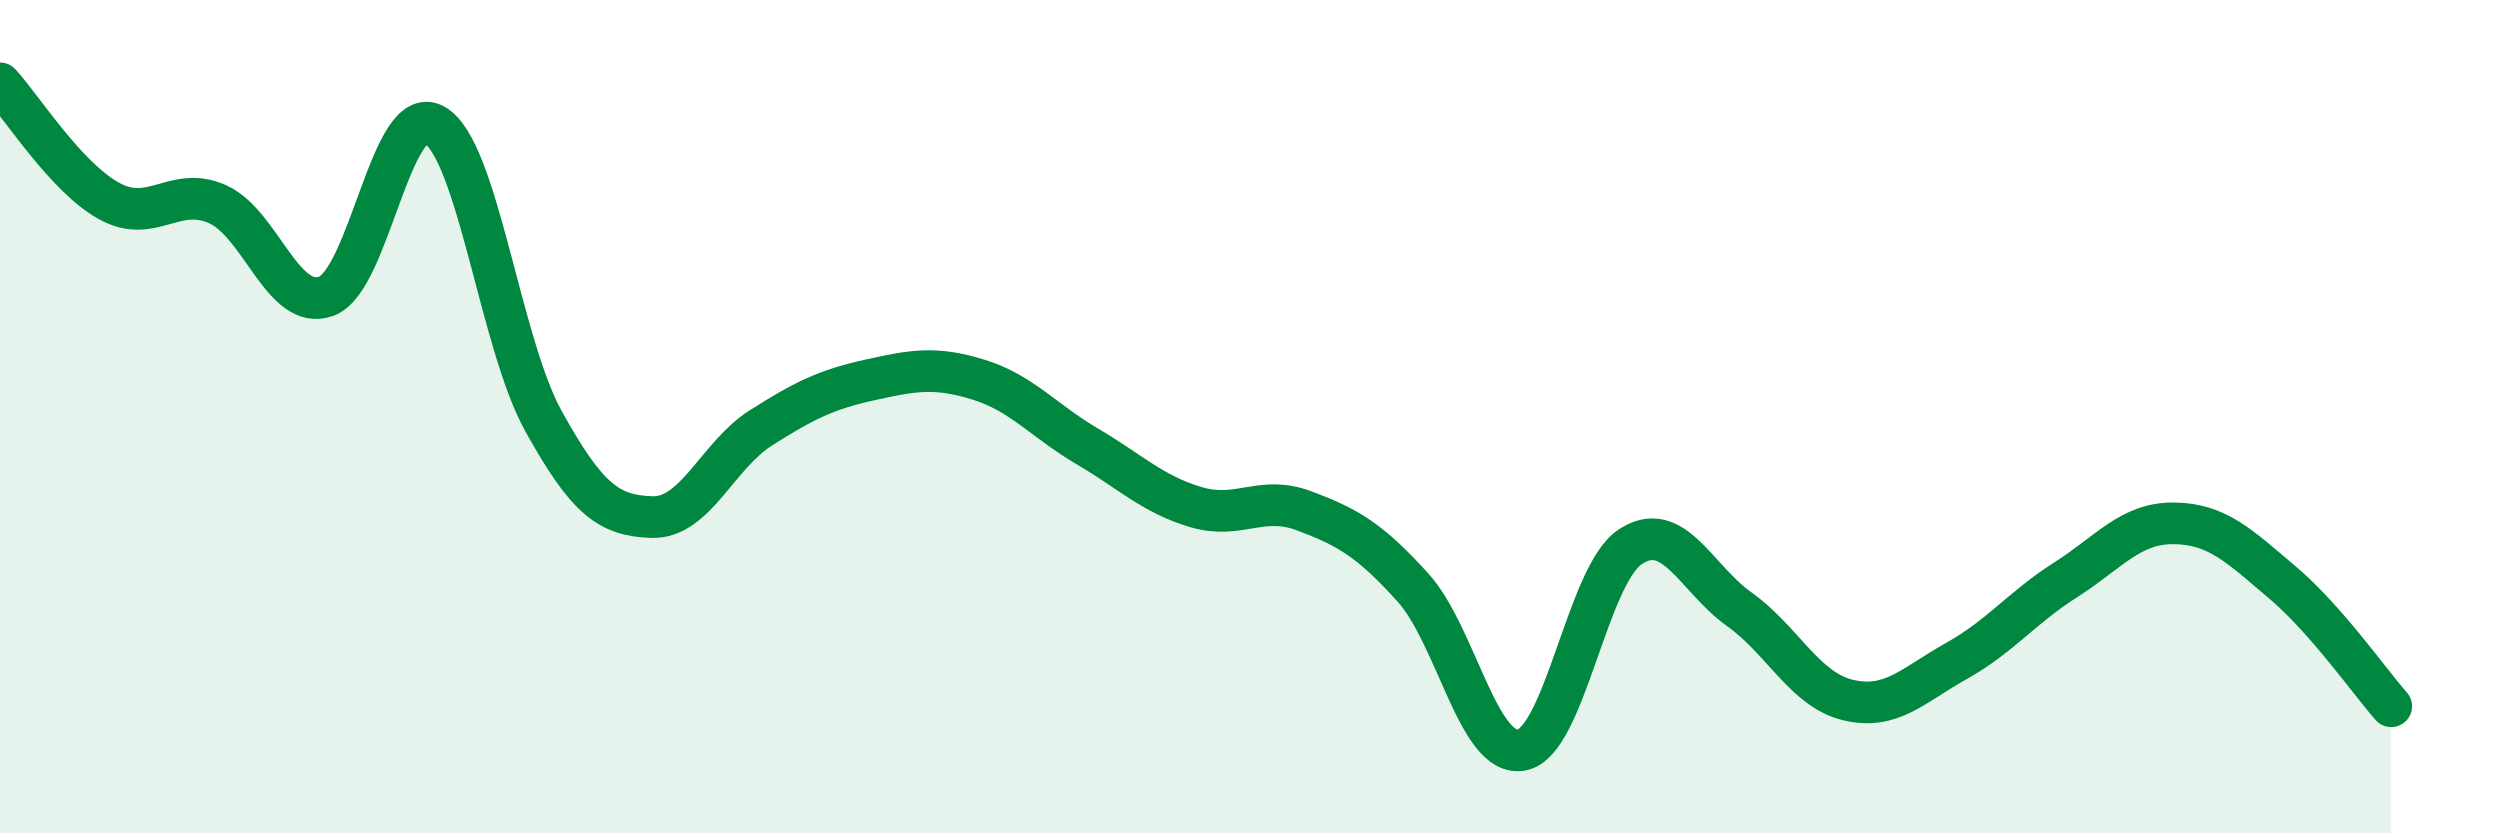 
    <svg width="60" height="20" viewBox="0 0 60 20" xmlns="http://www.w3.org/2000/svg">
      <path
        d="M 0,2 C 0.52,2.56 1.57,4.24 2.61,4.82 C 3.65,5.4 4.18,4.44 5.22,4.9 C 6.26,5.36 6.79,7.49 7.83,7.11 C 8.87,6.73 9.39,2.4 10.43,3 C 11.47,3.6 12,8.22 13.04,10.1 C 14.08,11.98 14.61,12.38 15.65,12.41 C 16.69,12.44 17.22,10.93 18.26,10.27 C 19.3,9.61 19.83,9.35 20.87,9.12 C 21.91,8.89 22.44,8.79 23.48,9.11 C 24.52,9.43 25.05,10.1 26.09,10.71 C 27.13,11.32 27.66,11.86 28.7,12.17 C 29.74,12.48 30.26,11.87 31.3,12.26 C 32.34,12.65 32.87,12.95 33.91,14.1 C 34.95,15.25 35.48,18.2 36.52,18 C 37.56,17.8 38.09,13.8 39.13,13.12 C 40.17,12.44 40.7,13.88 41.74,14.62 C 42.78,15.36 43.31,16.55 44.35,16.8 C 45.39,17.05 45.92,16.44 46.96,15.86 C 48,15.28 48.53,14.58 49.57,13.92 C 50.61,13.26 51.13,12.55 52.17,12.56 C 53.21,12.57 53.74,13.1 54.78,13.98 C 55.82,14.86 56.87,16.36 57.39,16.95L57.39 20L0 20Z"
        fill="#008740"
        opacity="0.1"
        stroke-linecap="round"
        stroke-linejoin="round"
      />
      <path
        d="M 0,2 C 0.52,2.56 1.57,4.24 2.61,4.82 C 3.65,5.4 4.18,4.44 5.22,4.9 C 6.26,5.36 6.79,7.49 7.83,7.11 C 8.87,6.73 9.39,2.4 10.43,3 C 11.47,3.6 12,8.22 13.04,10.1 C 14.08,11.98 14.61,12.38 15.65,12.41 C 16.69,12.44 17.22,10.93 18.26,10.27 C 19.3,9.61 19.83,9.35 20.87,9.12 C 21.91,8.89 22.44,8.79 23.48,9.11 C 24.52,9.43 25.05,10.1 26.09,10.71 C 27.13,11.32 27.66,11.86 28.7,12.17 C 29.74,12.48 30.26,11.87 31.3,12.26 C 32.34,12.65 32.87,12.95 33.91,14.1 C 34.95,15.25 35.48,18.2 36.52,18 C 37.56,17.8 38.09,13.8 39.13,13.12 C 40.17,12.44 40.7,13.88 41.74,14.62 C 42.78,15.36 43.31,16.55 44.35,16.8 C 45.39,17.05 45.92,16.44 46.96,15.86 C 48,15.28 48.53,14.58 49.57,13.92 C 50.61,13.26 51.13,12.55 52.17,12.56 C 53.21,12.57 53.74,13.1 54.78,13.98 C 55.82,14.86 56.87,16.36 57.39,16.95"
        stroke="#008740"
        stroke-width="1"
        fill="none"
        stroke-linecap="round"
        stroke-linejoin="round"
      />
    </svg>
  